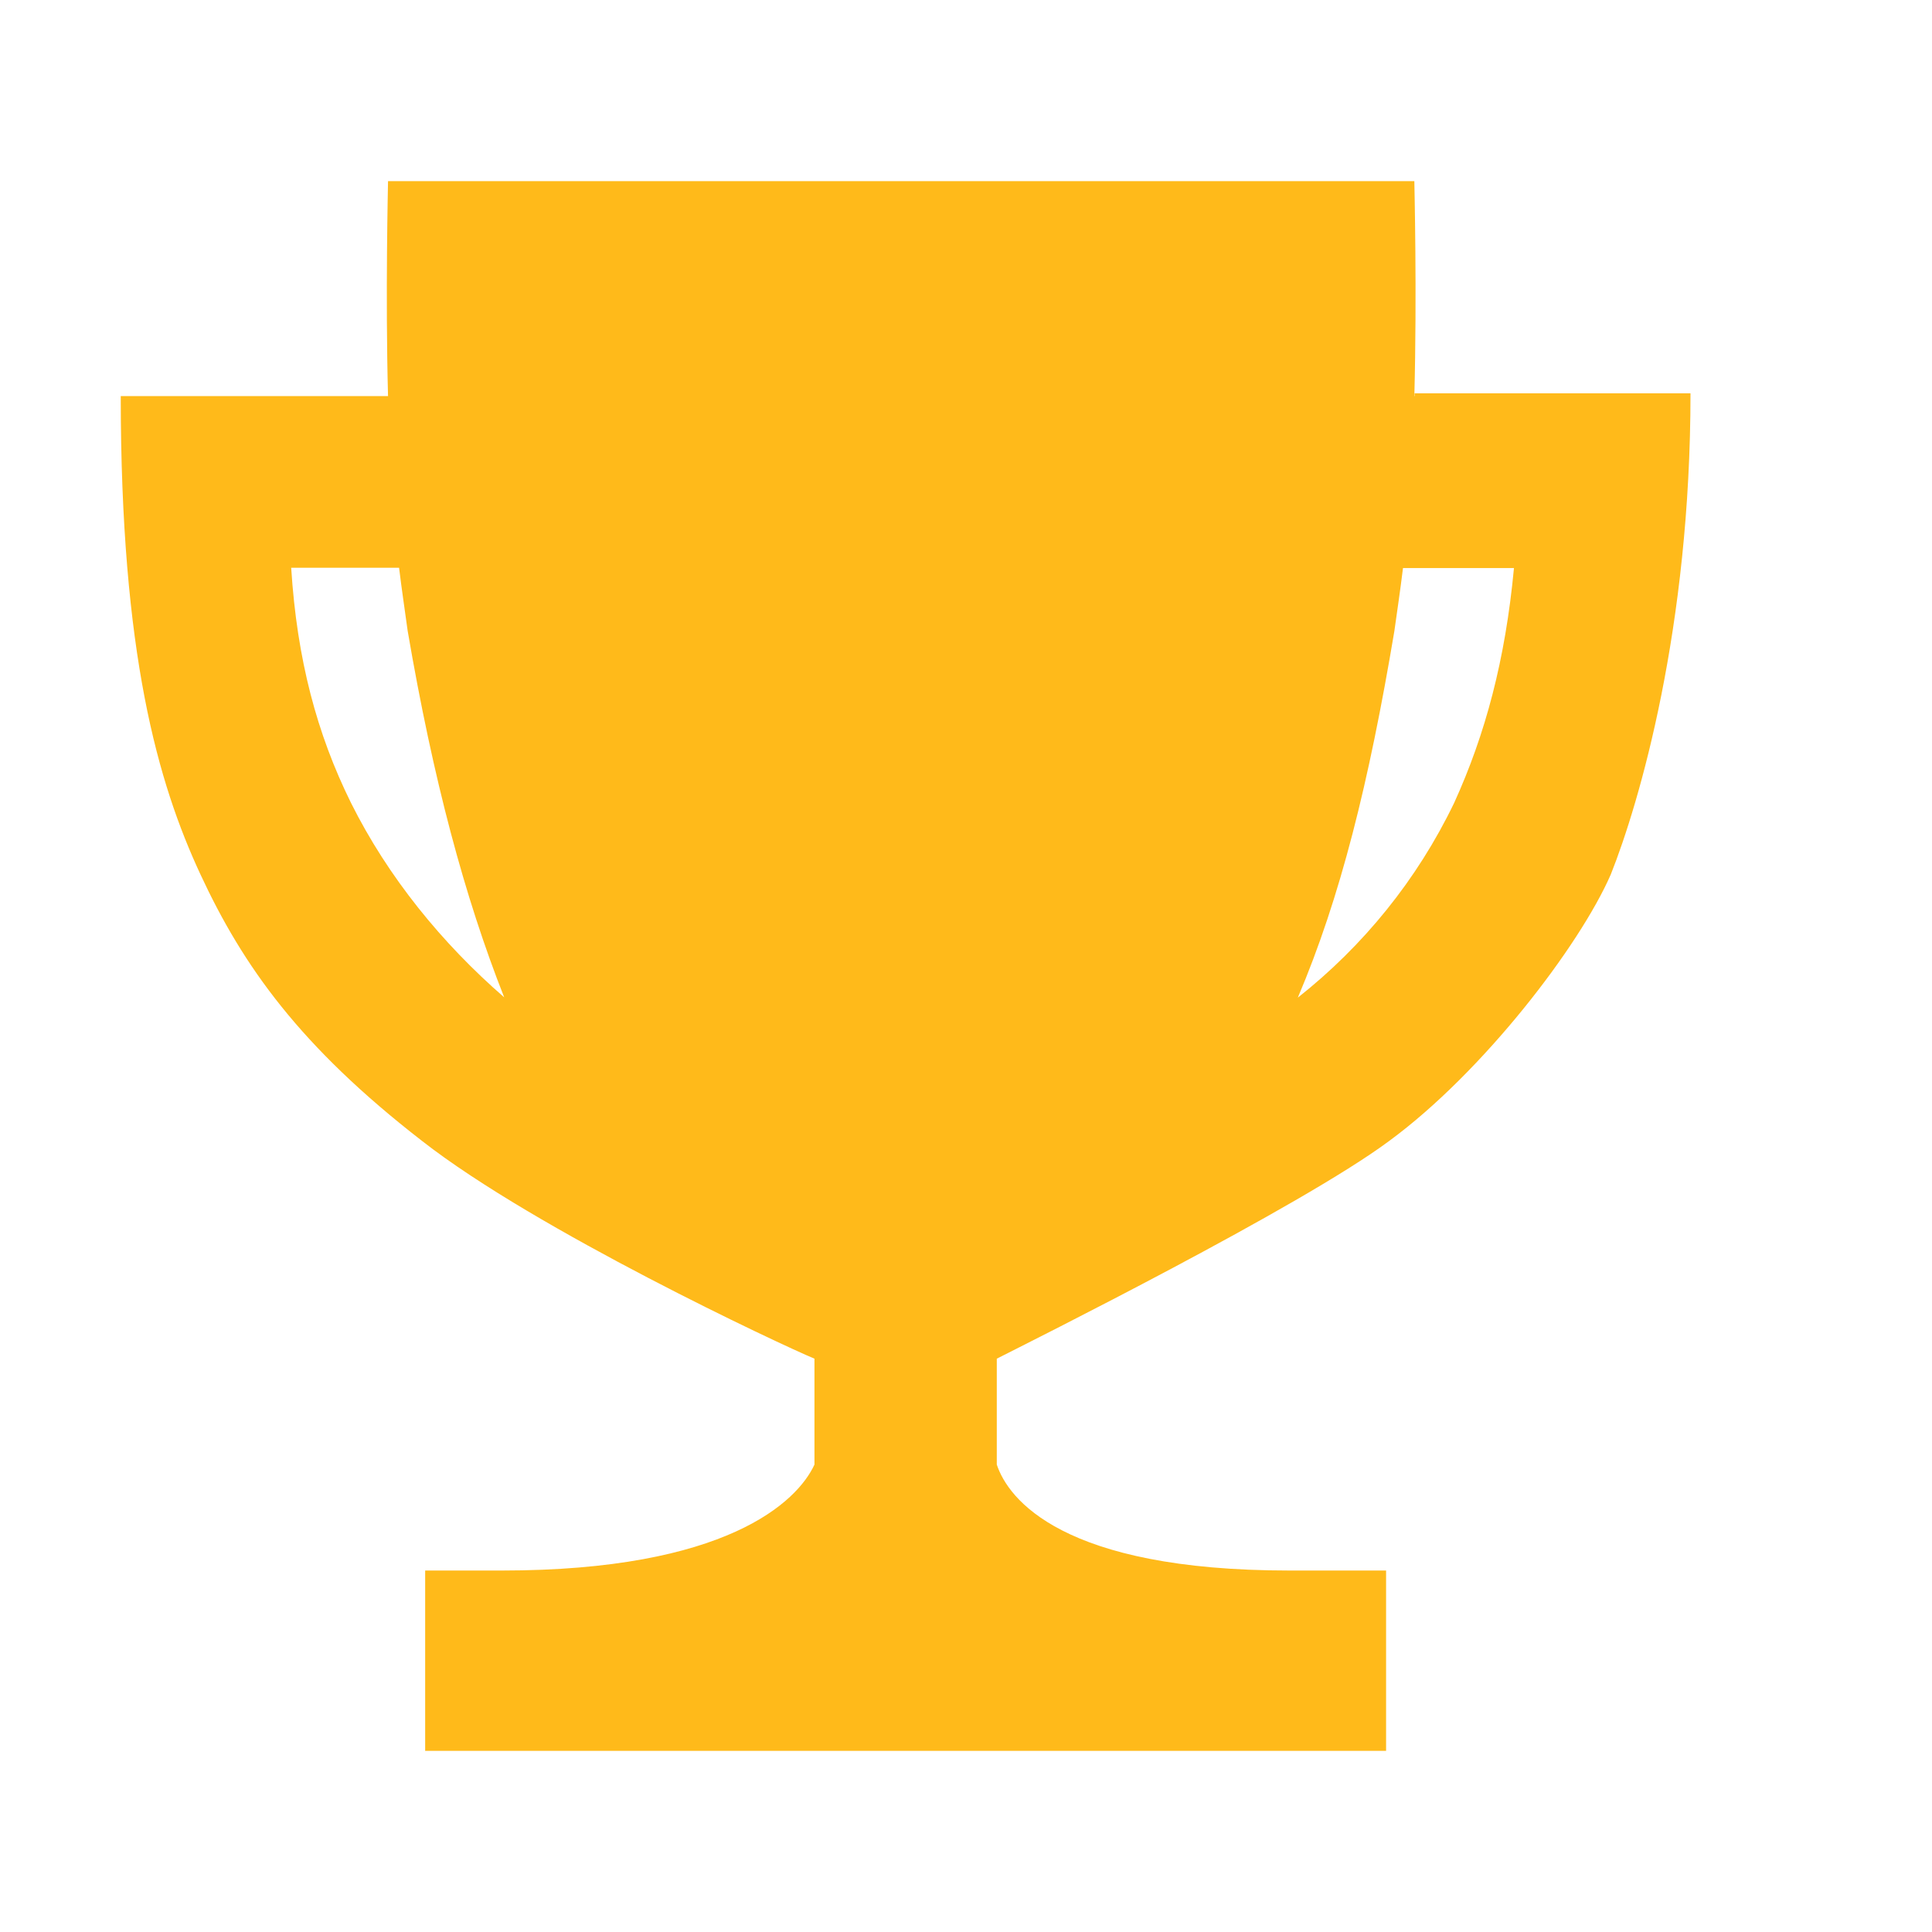 <?xml version="1.0" encoding="utf-8"?>
<svg xmlns="http://www.w3.org/2000/svg" xmlns:xlink="http://www.w3.org/1999/xlink" width="32px" height="32px" viewBox="0 0 32 32" version="1.1">
  
  <title>Slice Copy 2</title>
  <desc>Created with Sketch.</desc>
  <g id="Services" stroke="none" stroke-width="1" fill="none" fill-rule="evenodd">
    <path d="M23.426,6.56 C23.471,4.852 23.426,3.051 23.426,3 L6.427,3 C6.427,3.046 6.382,4.898 6.427,6.56 L2,6.56 C2,10.831 2.614,12.964 3.32,14.483 C4.026,16.003 4.97,17.332 6.991,18.898 C8.874,20.371 12.926,22.269 13.49,22.504 L13.49,24.258 C13.205,24.877 12.027,26.013 8.311,26.013 L7.042,26.013 L7.042,29 L22.958,29 L22.958,26.013 L21.359,26.013 C17.592,26.013 16.698,24.826 16.51,24.258 L16.51,22.504 C17.074,22.217 21.547,19.987 23.009,18.898 C24.563,17.757 26.162,15.67 26.68,14.483 C27.152,13.297 28,10.402 28,6.514 L23.431,6.514 L23.431,6.56 L23.426,6.56 Z M5.813,13.297 C5.249,12.156 4.919,10.923 4.823,9.404 L6.61,9.404 C6.656,9.783 6.707,10.115 6.752,10.448 C7.174,12.913 7.697,14.862 8.351,16.519 C7.321,15.624 6.427,14.529 5.813,13.297 Z M24.086,13.297 C23.471,14.575 22.578,15.67 21.496,16.524 C22.202,14.862 22.674,12.964 23.095,10.453 C23.141,10.12 23.192,9.788 23.238,9.409 L25.076,9.409 C24.933,10.928 24.603,12.161 24.086,13.297 L24.086,13.297 Z" id="XMLID_6_-Copy-7" fill="#FFBA1A" fill-rule="nonzero"/>
  </g>
</svg>